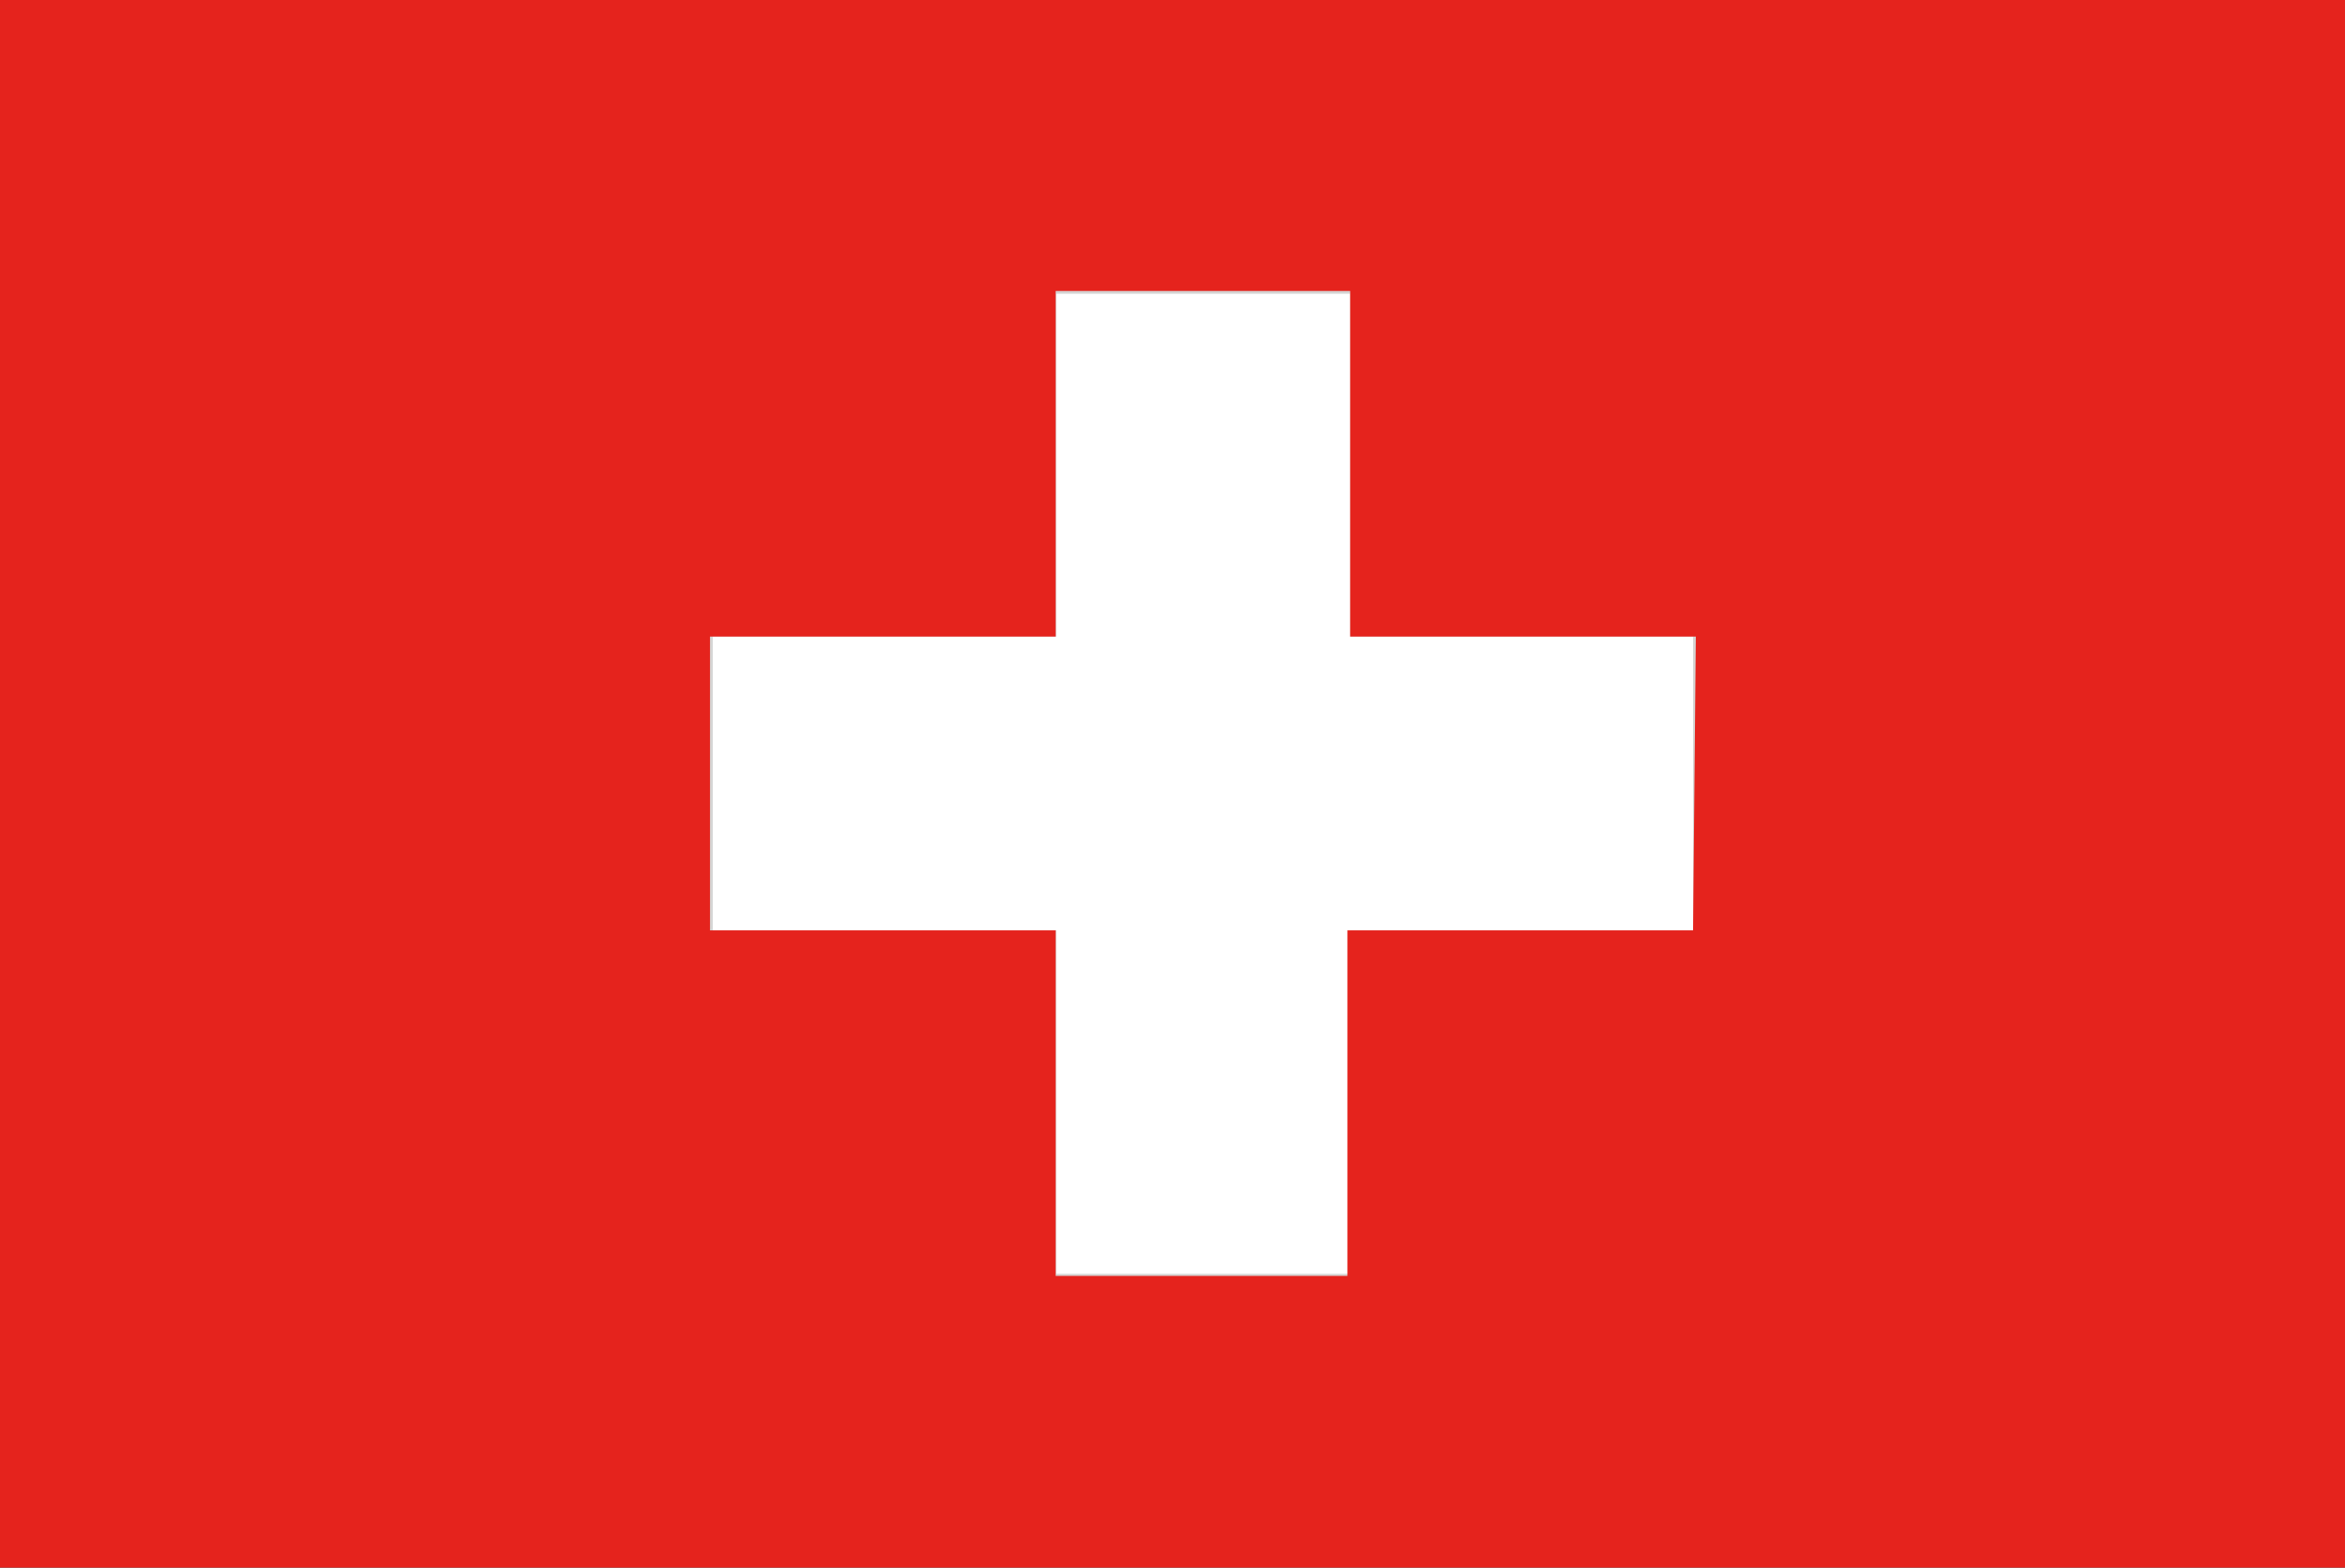 <svg xmlns="http://www.w3.org/2000/svg" viewBox="0 0 33.92 22.68">
  <rect x="0" y="0" width="33.92" height="22.68" fill="#333333" stroke="none"/>
  <defs>
    <style>
      .cls-1 {
        fill: #d5d4d3;
      }

      .cls-2 {
        fill: #fff;
      }

      .cls-3 {
        fill: #e5231d;
      }
    </style>
  </defs>
  <g id="Livello_2" data-name="Livello 2">
    <g id="Layer_1" data-name="Layer 1">
      <g>
        <rect class="cls-1" x="5.78" y="0.23" width="23.24" height="22.36"/>
        <g>
          <polygon class="cls-2" points="24.49 9.21 19.53 9.21 19.53 4.25 15.28 4.25 15.28 9.21 10.31 9.21 10.31 13.46 15.28 13.46 15.28 18.43 19.53 18.43 19.53 13.46 24.49 13.46 24.49 9.21"/>
          <path class="cls-3" d="M0,0V22.68H33.92V0ZM24.49,13.46h-5v5H15.27v-5h-5V9.21h5v-5h4.26v5h5Z"/>
        </g>
      </g>
    </g>
  </g>
</svg>

